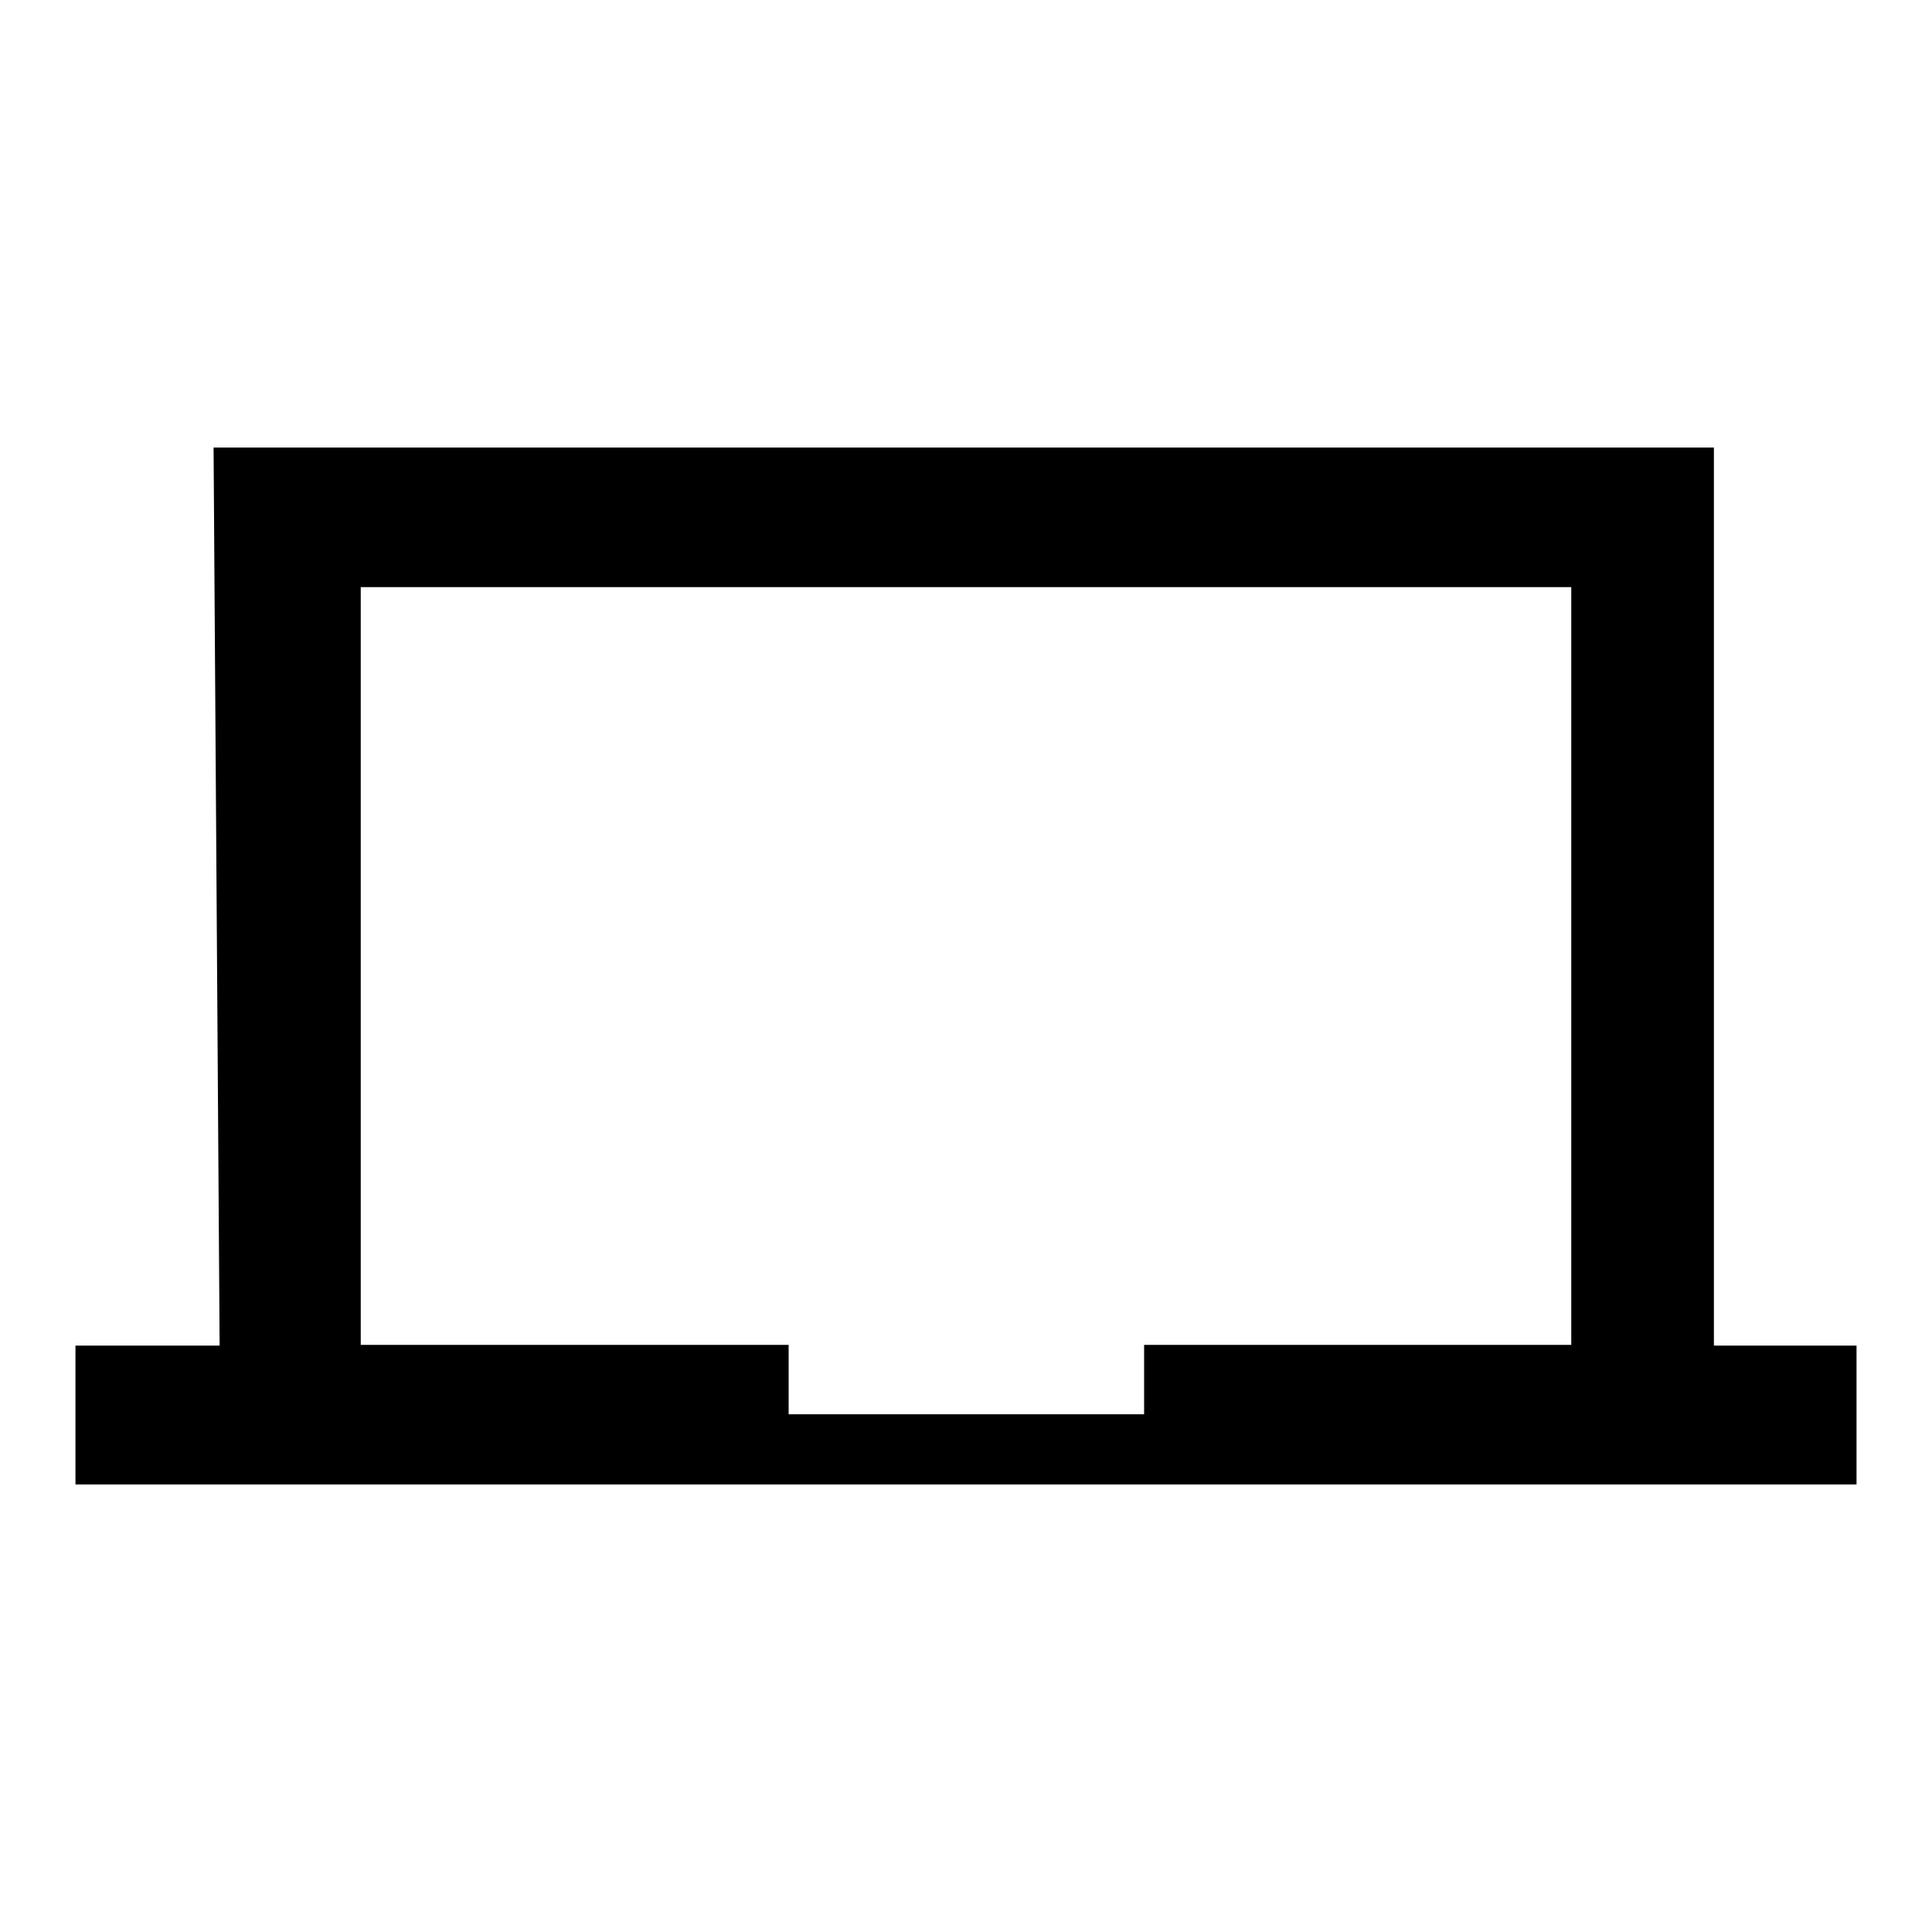 <?xml version="1.0" encoding="utf-8"?>
<!-- Svg Vector Icons : http://www.onlinewebfonts.com/icon -->
<!DOCTYPE svg PUBLIC "-//W3C//DTD SVG 1.1//EN" "http://www.w3.org/Graphics/SVG/1.1/DTD/svg11.dtd">
<svg version="1.1" xmlns="http://www.w3.org/2000/svg" xmlns:xlink="http://www.w3.org/1999/xlink" x="0px" y="0px" viewBox="0 0 256 256" enable-background="new 0 0 256 256" xml:space="preserve">
<g><g><g><path fill="#000000" d="M28.7,118.8l0.4,59.5h-9.5H10v9.2v9.2h118h118v-9.2v-9.2h-9.4h-9.5v-59.5V59.3h-99.4H28.3L28.7,118.8z M208.2,128v50.2h-28.3h-28.3v4.6v4.6H128h-23.5v-4.6v-4.6H76.1H47.8V128V77.8H128h80.2V128z"/></g></g></g>
</svg>